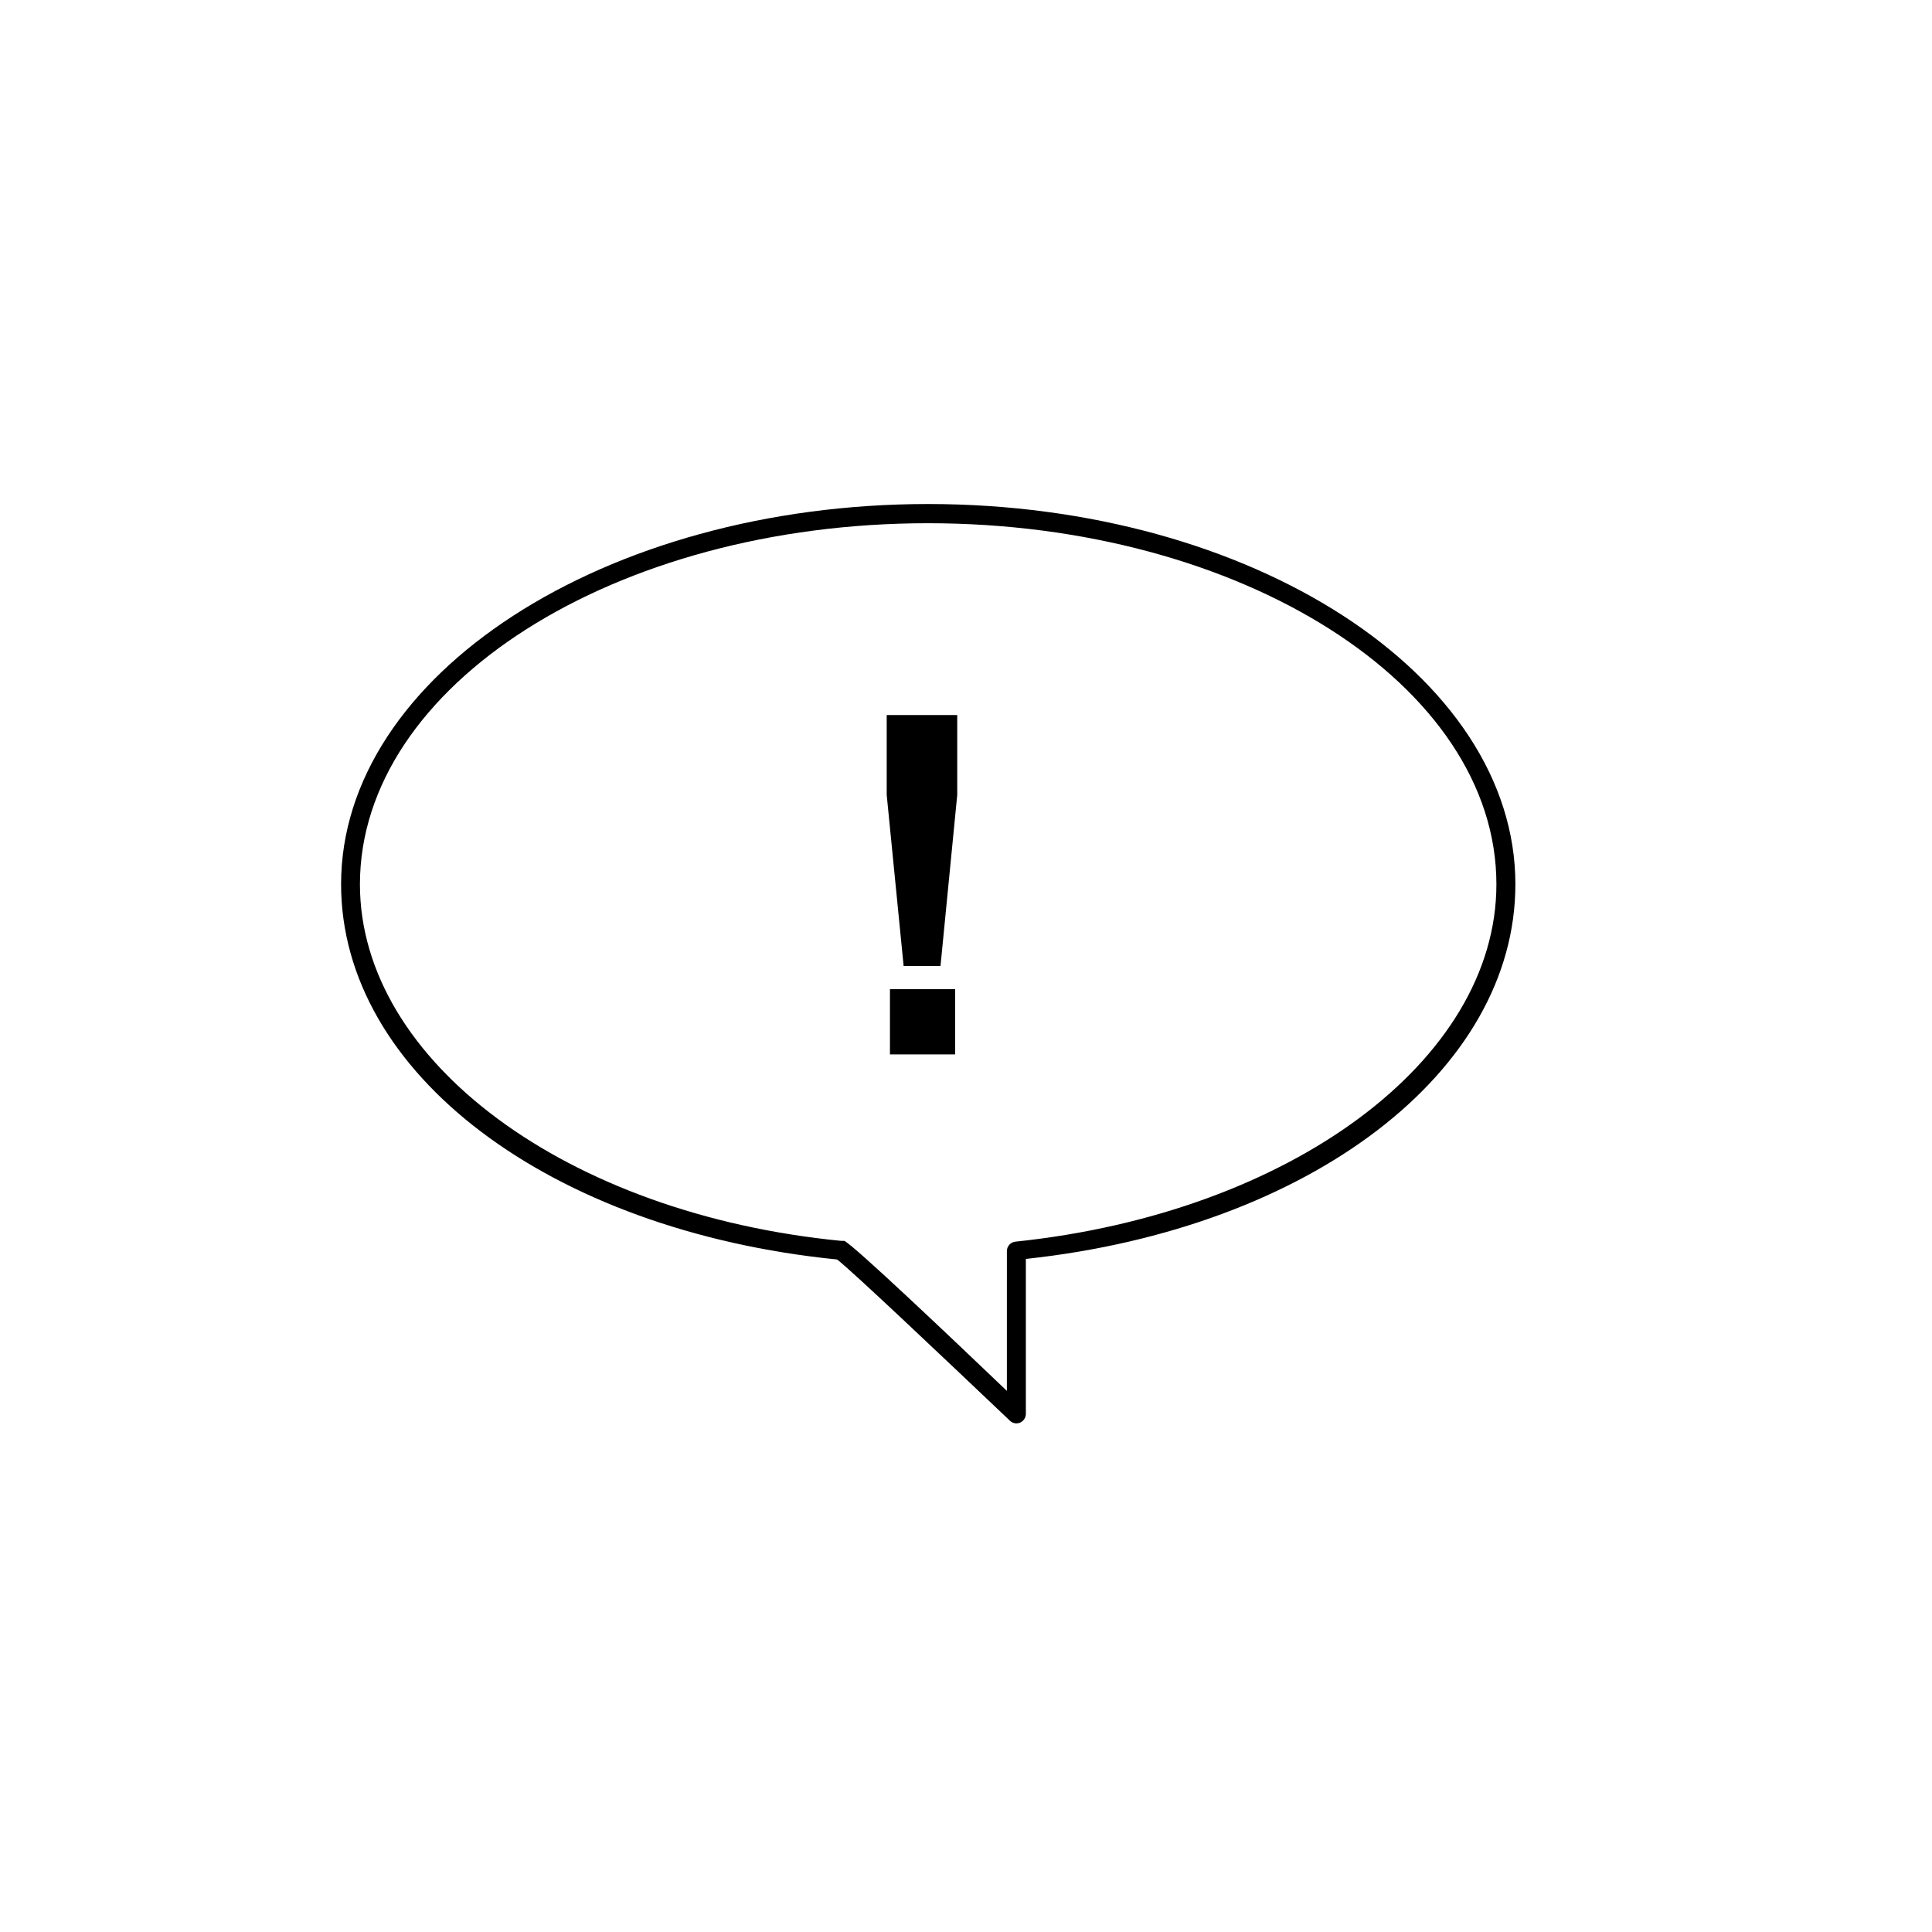 <?xml version="1.0" encoding="UTF-8"?>
<!-- Uploaded to: ICON Repo, www.svgrepo.com, Generator: ICON Repo Mixer Tools -->
<svg fill="#000000" width="800px" height="800px" version="1.1" viewBox="144 144 512 512" xmlns="http://www.w3.org/2000/svg">
 <g>
  <path d="m413.35 521.21c-0.641 0-1.258-0.25-1.711-0.707-15.922-15.113-41.816-39.699-45.797-42.723-76.227-7.656-131.45-49.422-131.45-99.449 0-55.418 69.828-100.76 155.58-100.76s155.62 45.344 155.62 100.76c0 49.676-54.41 91.191-129.73 99.301v41.059c-0.008 1-0.598 1.906-1.512 2.316-0.316 0.141-0.66 0.211-1.008 0.203zm-23.426-238.55c-82.977 0-150.54 42.926-150.54 95.723 0.051 46.805 54.816 87.363 127.57 94.465h0.805c2.519 1.16 28.312 25.645 43.074 39.75l0.004-37.027c-0.008-1.301 0.973-2.391 2.266-2.519 72.547-7.559 127.46-47.863 127.46-94.715 0-52.75-67.562-95.676-150.64-95.676z"/>
  <path d="m383.47 400-4.484-45.344v-21.16h18.691v21.16l-4.434 45.344zm-3.625 23.426v-17.281h17.281v17.281z"/>
 </g>
</svg>
